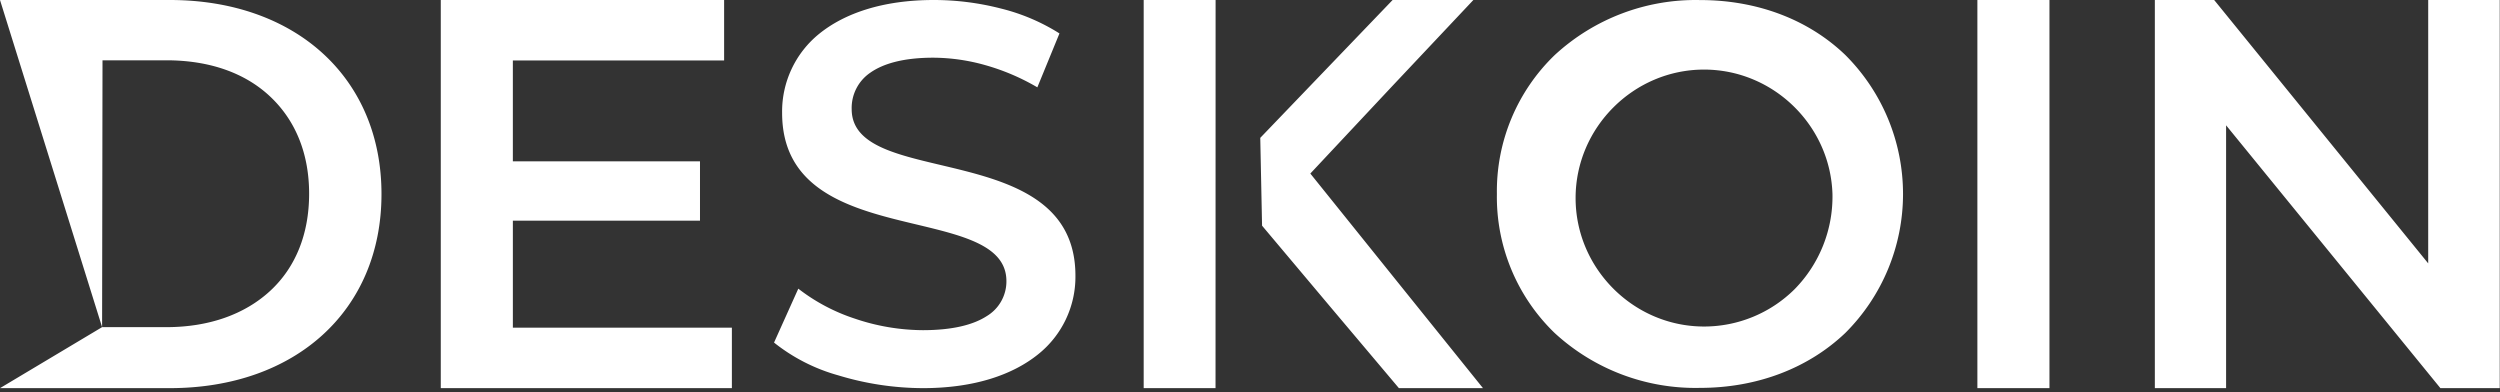 <svg xmlns="http://www.w3.org/2000/svg" width="274" height="43" fill="none"><rect width="100%" height="100%" fill="#333333" stroke="none"/><path fill="#fff" d="M0 0h18.596c6.898 0 12.701 2.127 16.78 5.85 4.08 3.722 6.435 9.039 6.435 15.42s-2.355 11.699-6.434 15.42c-4.08 3.723-9.876 5.85-16.78 5.85H0l11.19-6.685L0 0Zm11.19 35.855h7.042c4.74 0 8.644-1.443 11.394-3.988s4.254-6.191 4.254-10.635-1.519-8.052-4.254-10.635c-2.734-2.583-6.624-3.988-11.394-3.988h-6.997m68.979 29.307v6.624H48.309V0h31.054v6.624H56.209v11.06h20.51v6.503H56.21v11.729h24.005Zm4.62 1.631 1.33-2.955 1.33-2.955a20.49 20.49 0 0 0 6.16 3.273 23.526 23.526 0 0 0 7.49 1.277c3.22 0 5.51-.576 6.995-1.536a4.437 4.437 0 0 0 2.164-3.841c0-4.432-6.145-5.23-12.291-6.803-6.146-1.574-12.292-3.952-12.292-11.634a10.954 10.954 0 0 1 4.078-8.68C92.546 1.477 96.712 0 102.355 0c2.493.002 4.975.32 7.387.945a21.767 21.767 0 0 1 6.375 2.719l-1.212 2.954-1.211 2.955a24.238 24.238 0 0 0-5.747-2.445 21.212 21.212 0 0 0-5.658-.805c-3.191 0-5.437.62-6.885 1.632a4.673 4.673 0 0 0-2.06 4.004c0 4.432 6.13 5.17 12.261 6.737 6.131 1.566 12.262 3.93 12.262 11.523a10.865 10.865 0 0 1-4.107 8.628c-2.762 2.216-6.943 3.693-12.616 3.693a32.162 32.162 0 0 1-9.278-1.404 19.795 19.795 0 0 1-7.032-3.59Zm48.388 4.993h-7.874V0h7.881l-.007 42.54ZM152.63 0h8.852l-8.958 9.51-8.912 9.511 9.458 11.76 9.465 11.76h-9.215l-7.51-8.904-7.488-8.903-.197-9.625m25.934 6.149a20.72 20.72 0 0 1 6.324-15.21A22.766 22.766 0 0 1 186.316.006c6.405 0 11.969 2.214 15.932 6.022a21.511 21.511 0 0 1 6.324 15.23 21.511 21.511 0 0 1-6.324 15.232c-3.963 3.778-9.527 6.022-15.932 6.022a22.768 22.768 0 0 1-15.933-6.022 20.716 20.716 0 0 1-6.324-15.231Zm36.779 0c-.24-7.551-6.517-13.632-14.072-13.632-7.724 0-14.08 6.356-14.08 14.08s6.356 14.08 14.08 14.08c3.721 0 7.295-1.475 9.933-4.101a14.47 14.47 0 0 0 4.139-10.427ZM224.621 0h-7.9v42.54h7.9V0Zm49.35 0v42.54h-6.503L243.98 13.734V42.54h-7.809V0h6.502l23.458 28.866V0h7.84Z"/></svg>